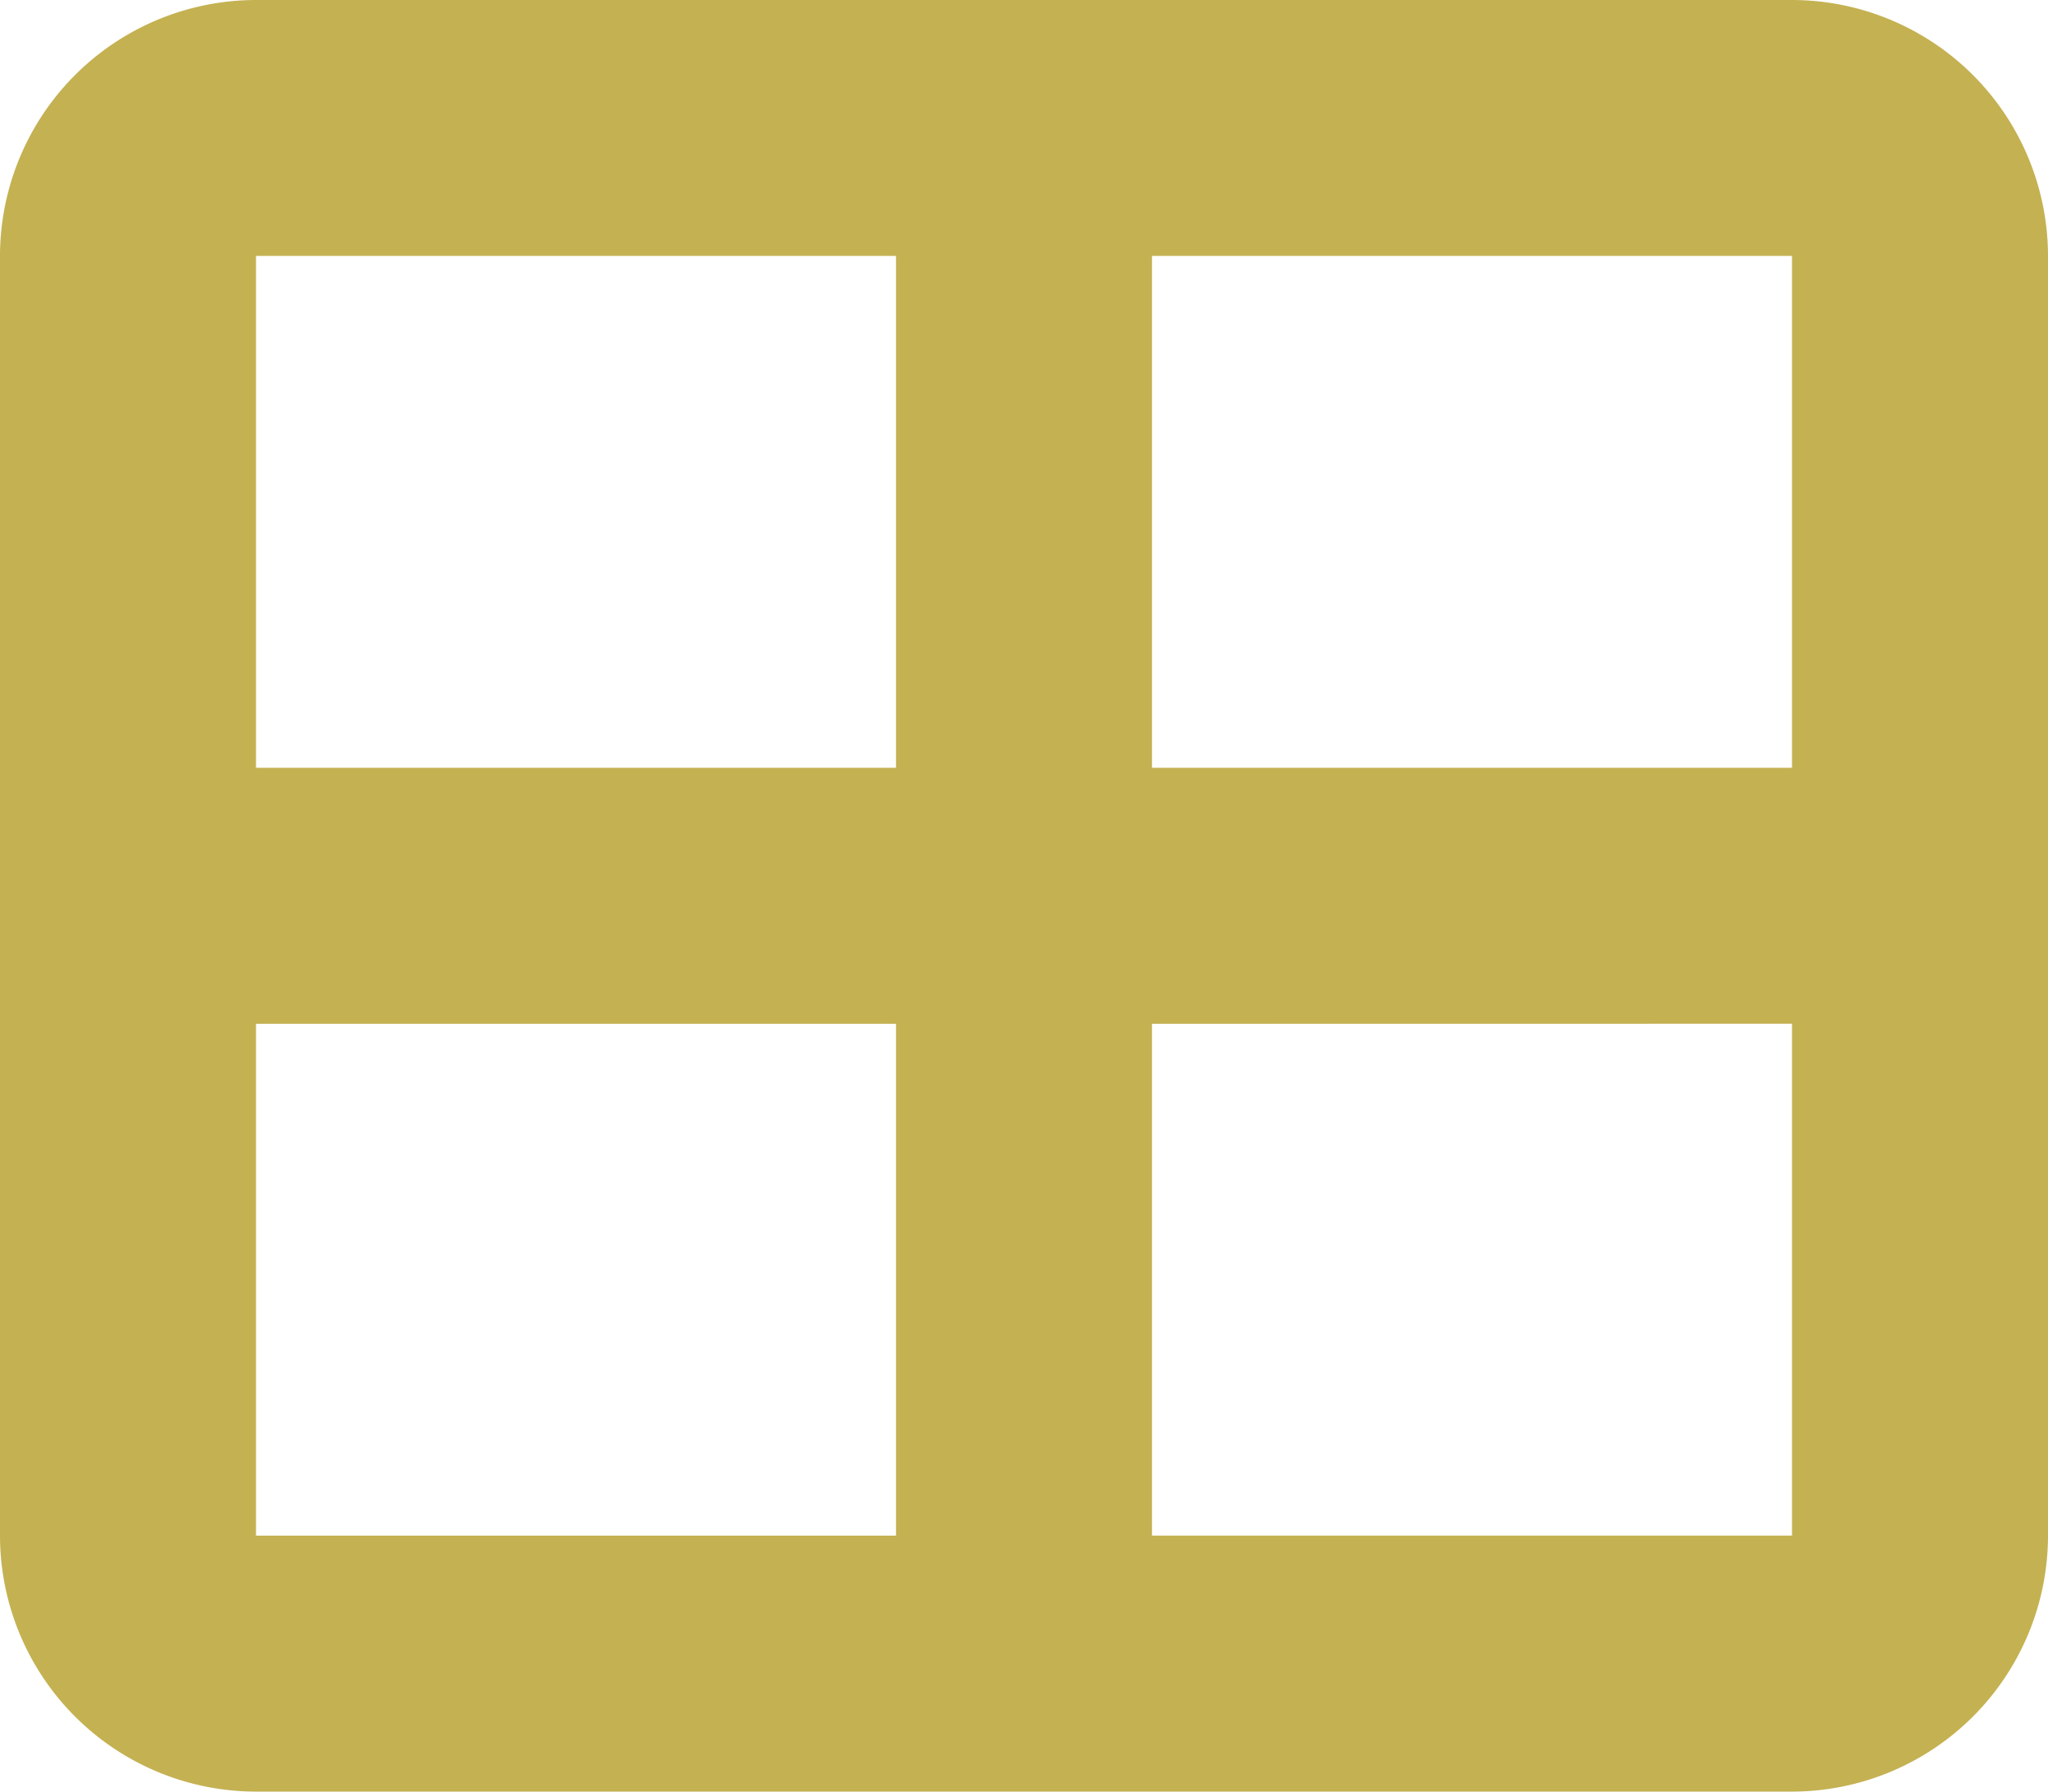 <svg xmlns="http://www.w3.org/2000/svg" width="22.857" height="20" viewBox="0 0 22.857 20">
  <path id="table-cells-large-solid" d="M20,34.857v5.714H12.857V34.857Zm0,8.571v5.714H12.857V43.429ZM10,40.571H2.857V34.857H10ZM2.857,43.429H10v5.714H2.857ZM2.857,32A2.86,2.86,0,0,0,0,34.857V49.143A2.86,2.86,0,0,0,2.857,52H20a2.86,2.86,0,0,0,2.857-2.857V34.857A2.86,2.86,0,0,0,20,32Z" transform="translate(0 -32)" fill="#c4b152"/>
</svg>
